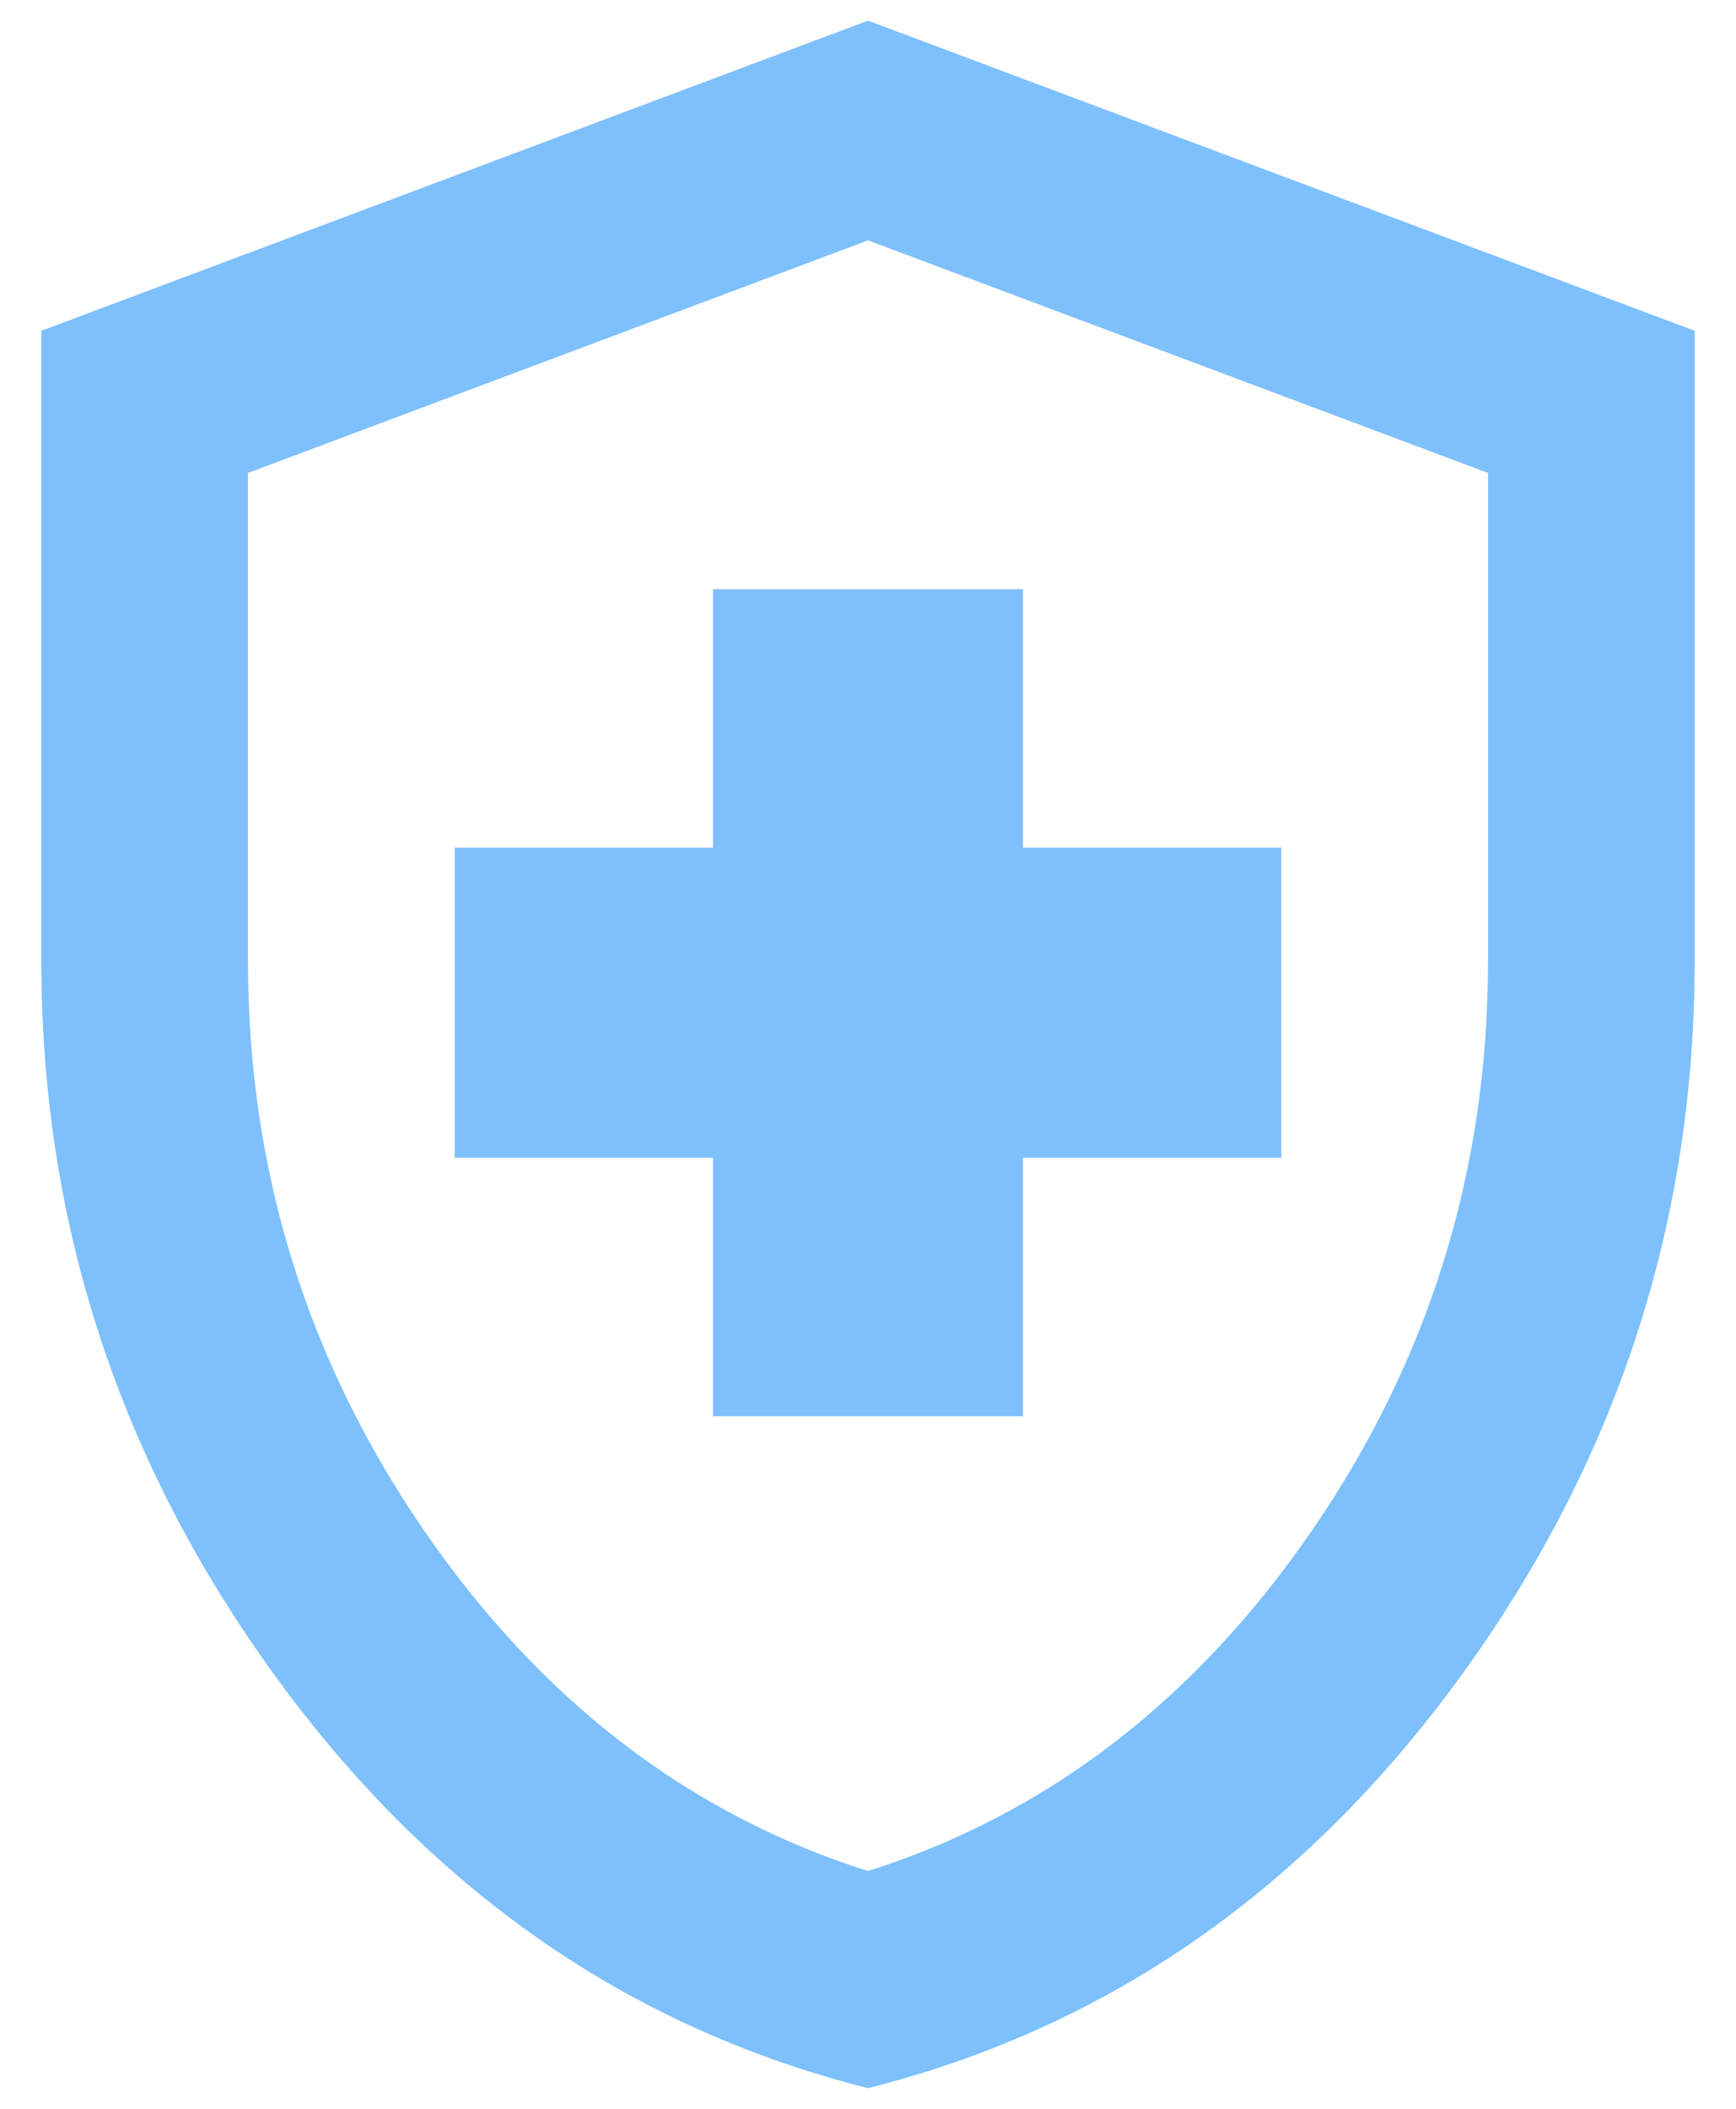 <svg width="28" height="34" viewBox="0 0 28 34" fill="none" xmlns="http://www.w3.org/2000/svg">
<path d="M11.5 22.834H16.5V18.667H20.667V13.667H16.5V9.5H11.5V13.667H7.333V18.667H11.5V22.834ZM14 33.667C10.139 32.695 6.951 30.479 4.438 27.021C1.924 23.563 0.667 19.722 0.667 15.5V5.333L14 0.333L27.333 5.333V15.5C27.333 19.722 26.076 23.563 23.563 27.021C21.049 30.479 17.861 32.695 14 33.667ZM14 30.167C16.889 29.25 19.278 27.417 21.167 24.667C23.056 21.917 24 18.861 24 15.5V7.625L14 3.875L4 7.625V15.5C4 18.861 4.945 21.917 6.833 24.667C8.722 27.417 11.111 29.25 14 30.167Z" fill="#7DC0FC"/>
</svg>
